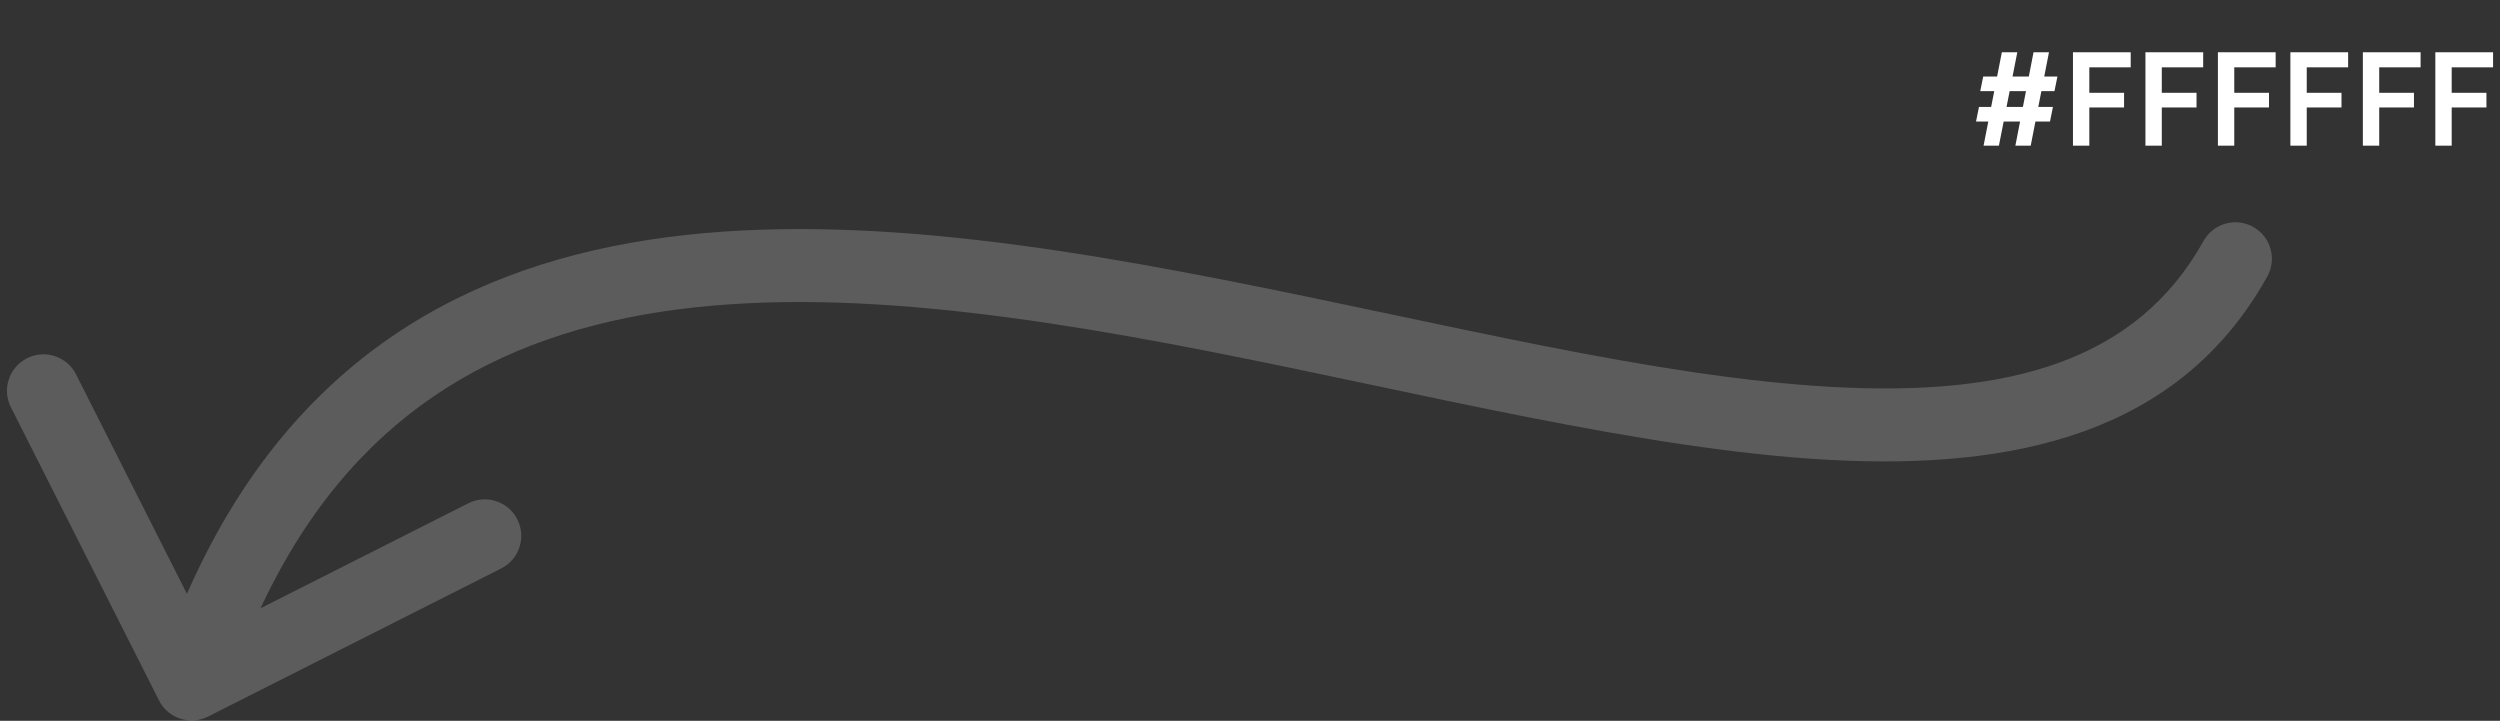 <svg width="274" height="79" viewBox="0 0 274 79" fill="none" xmlns="http://www.w3.org/2000/svg">
<rect x="0" y="0" width="274" height="79" fill="#333333" stroke="none"/>
<path d="M241.506 26.414C242.582 24.484 245.018 23.792 246.947 24.867C248.877 25.943 249.569 28.379 248.494 30.309L241.506 26.414ZM22.804 78.535C20.832 79.532 18.426 78.741 17.43 76.769L1.194 44.638C0.198 42.667 0.989 40.261 2.96 39.264C4.932 38.268 7.338 39.059 8.334 41.03L22.766 69.591L51.327 55.159C53.299 54.163 55.705 54.954 56.701 56.926C57.697 58.897 56.907 61.303 54.935 62.3L22.804 78.535ZM248.494 30.309C238.833 47.642 220.648 51.51 200.359 50.395C180.129 49.283 155.924 43.097 132.606 38.526C108.906 33.881 85.95 30.845 66.881 35.23C57.441 37.401 49.04 41.376 41.98 47.838C34.916 54.303 29 63.436 24.8 76.214L17.2 73.716C21.75 59.87 28.334 49.483 36.579 41.937C44.827 34.388 54.544 29.858 65.088 27.434C85.988 22.627 110.469 26.035 134.144 30.675C158.201 35.391 181.308 41.336 200.798 42.407C220.227 43.475 234.167 39.581 241.506 26.414L248.494 30.309Z" fill="white" fill-opacity="0.2"/>
<path d="M221.096 5.731L219.08 15.965H217.4L219.402 5.731H221.096ZM224.568 5.731L222.566 15.965H220.886L222.874 5.731H224.568ZM217.358 8.391H225.492L225.17 9.987H217.036L217.358 8.391ZM216.896 11.723H225.002L224.68 13.319H216.574L216.896 11.723ZM228.989 5.731V15.965H227.197V5.731H228.989ZM233.525 7.383H227.337V5.731H233.525V7.383ZM232.797 11.779H227.309V10.169H232.797V11.779ZM236.932 5.731V15.965H235.14V5.731H236.932ZM241.468 7.383H235.28V5.731H241.468V7.383ZM240.74 11.779H235.252V10.169H240.74V11.779ZM244.875 5.731V15.965H243.083V5.731H244.875ZM249.411 7.383H243.223V5.731H249.411V7.383ZM248.683 11.779H243.195V10.169H248.683V11.779ZM252.819 5.731V15.965H251.027V5.731H252.819ZM257.355 7.383H251.167V5.731H257.355V7.383ZM256.627 11.779H251.139V10.169H256.627V11.779ZM260.762 5.731V15.965H258.97V5.731H260.762ZM265.298 7.383H259.11V5.731H265.298V7.383ZM264.57 11.779H259.082V10.169H264.57V11.779ZM268.705 5.731V15.965H266.913V5.731H268.705ZM273.241 7.383H267.053V5.731H273.241V7.383ZM272.513 11.779H267.025V10.169H272.513V11.779Z" fill="white"/>
</svg>

